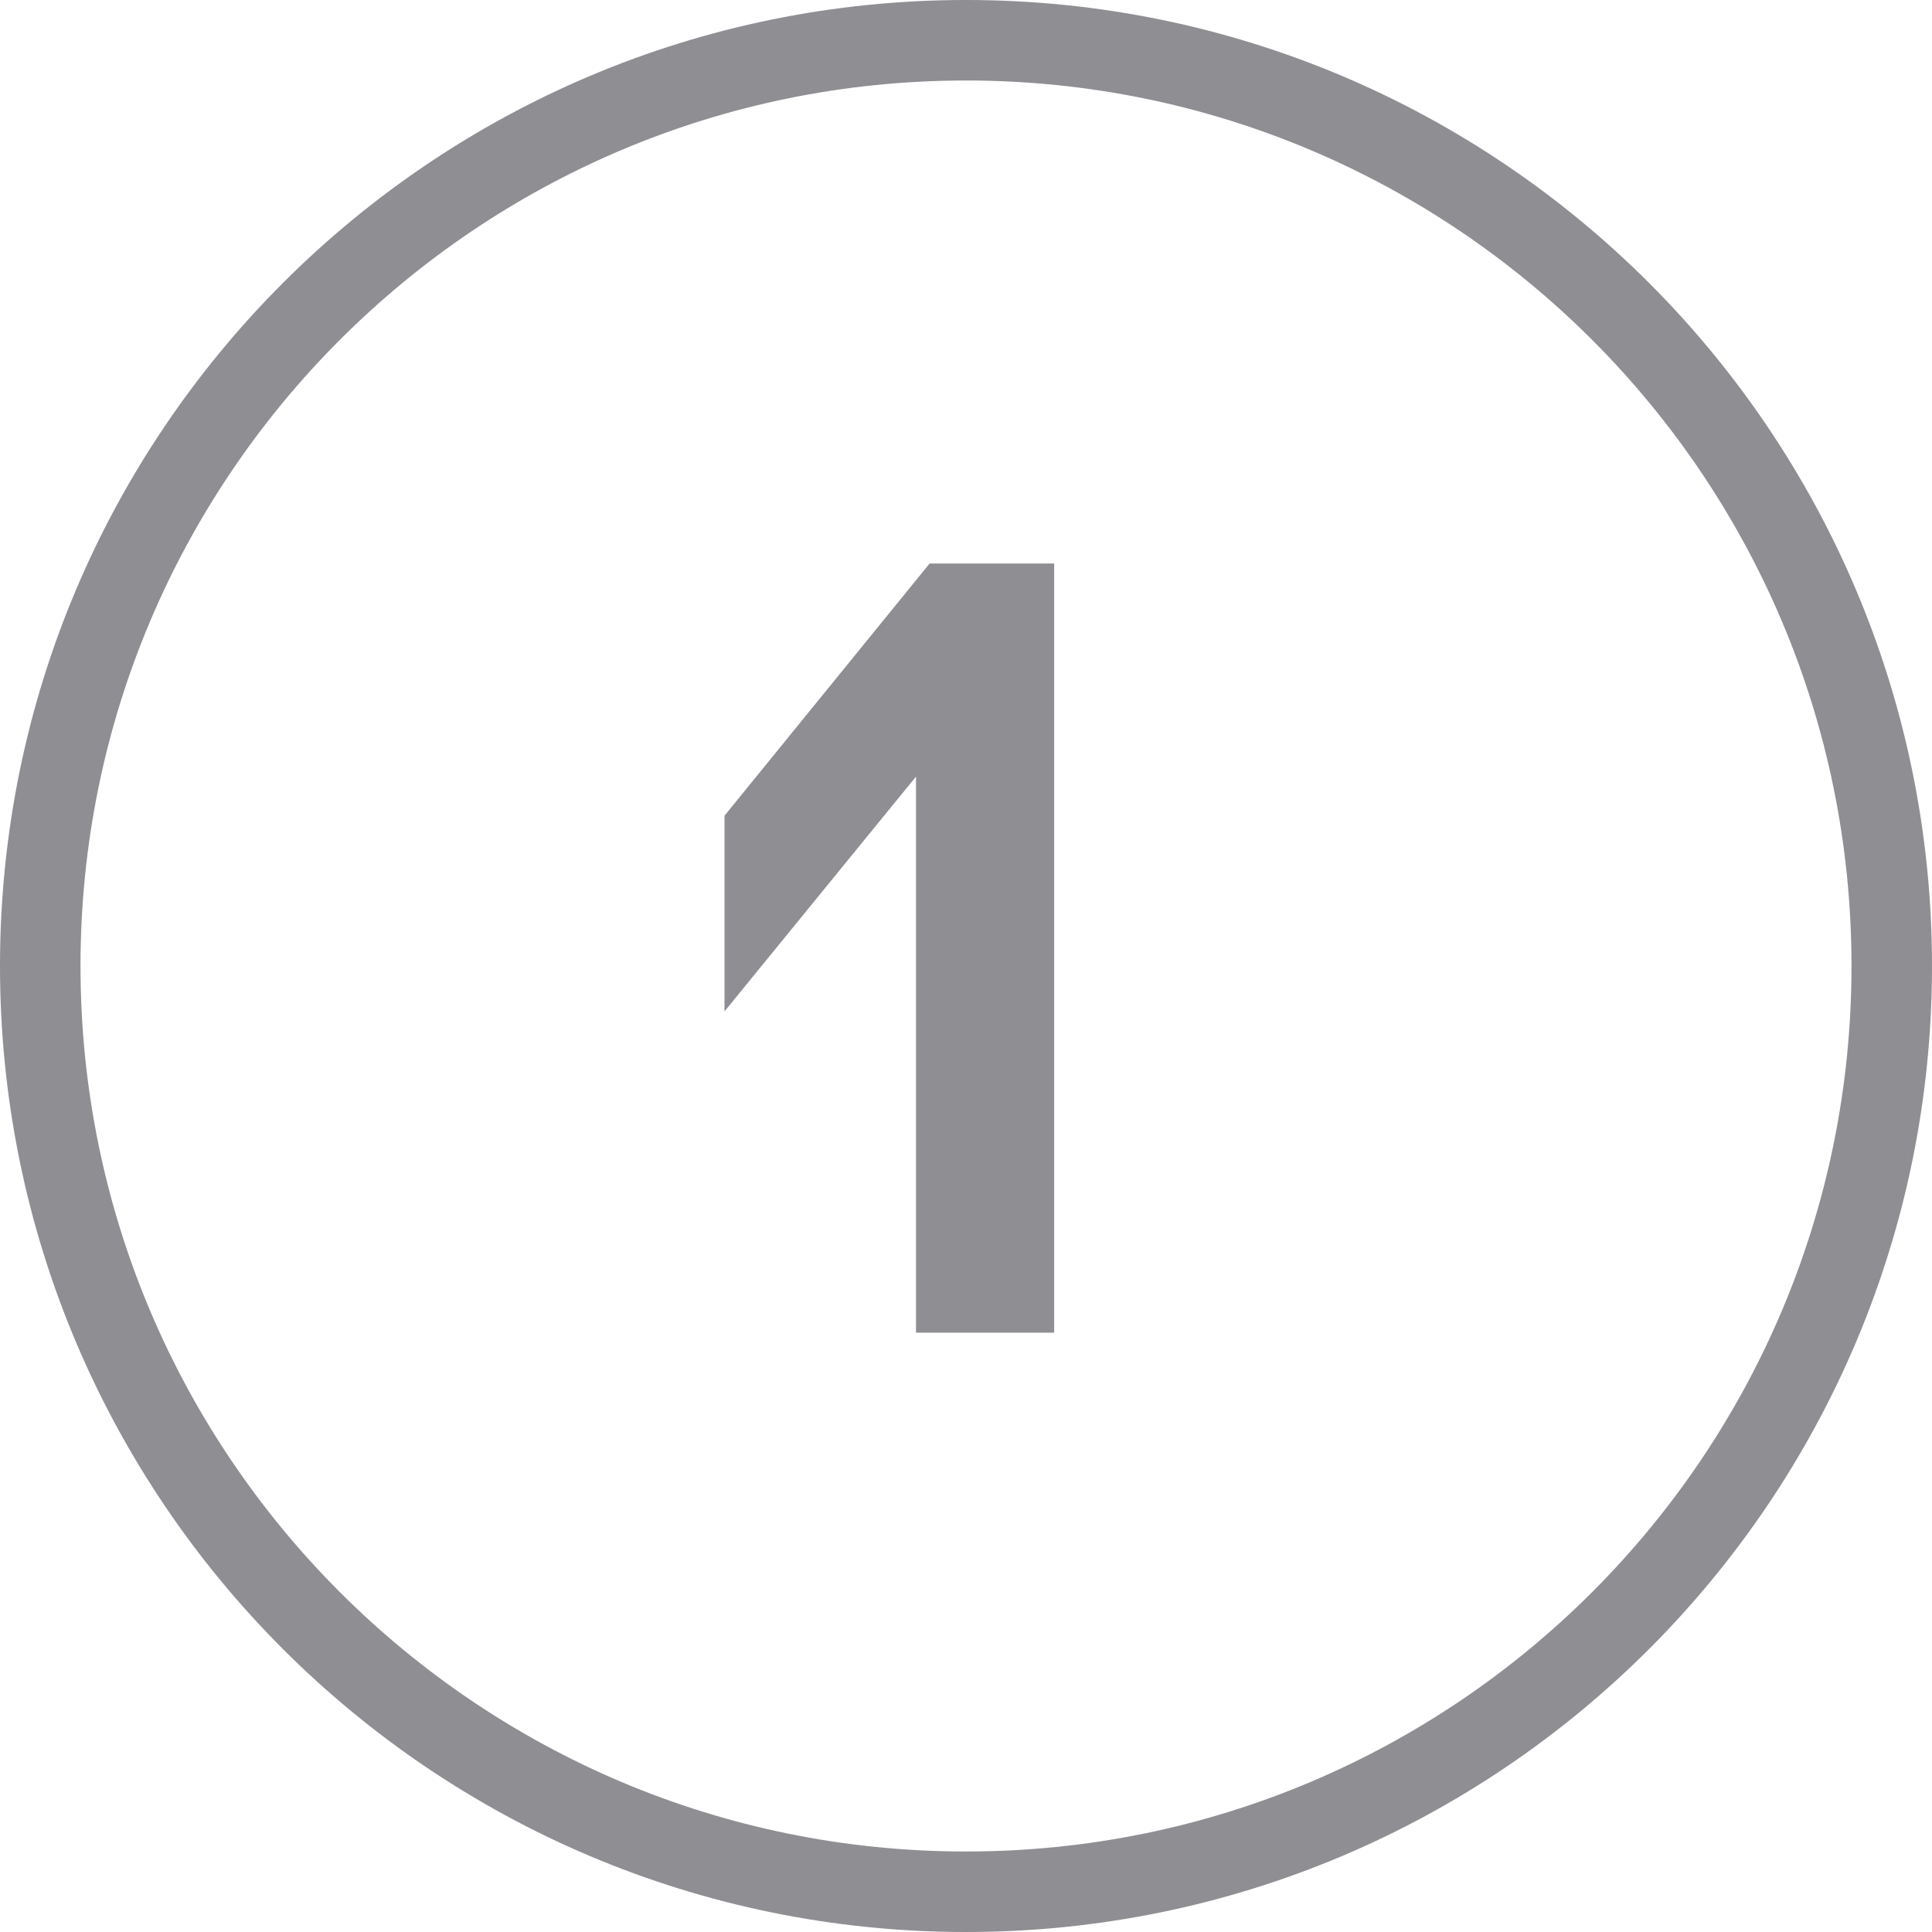 <svg width="24" height="24" viewBox="0 0 24 24" fill="none" xmlns="http://www.w3.org/2000/svg">
<g id="Group 18995">
<g id="Group 18753">
<g id="Group 18994">
<path id="Ellipse 36" d="M0.5 12C0.5 5.649 5.649 0.5 12 0.5C18.351 0.5 23.5 5.649 23.5 12C23.5 18.351 18.351 23.5 12 23.5C5.649 23.5 0.5 18.351 0.5 12Z" stroke="#8E8E93"/>
</g>
</g>
<path id="1" d="M11.379 8.872L11.873 9.041L9 12.564V10.133L11.548 7H13.095V16.555H11.379V8.872Z" fill="#8E8E93"/>
</g>
</svg>
